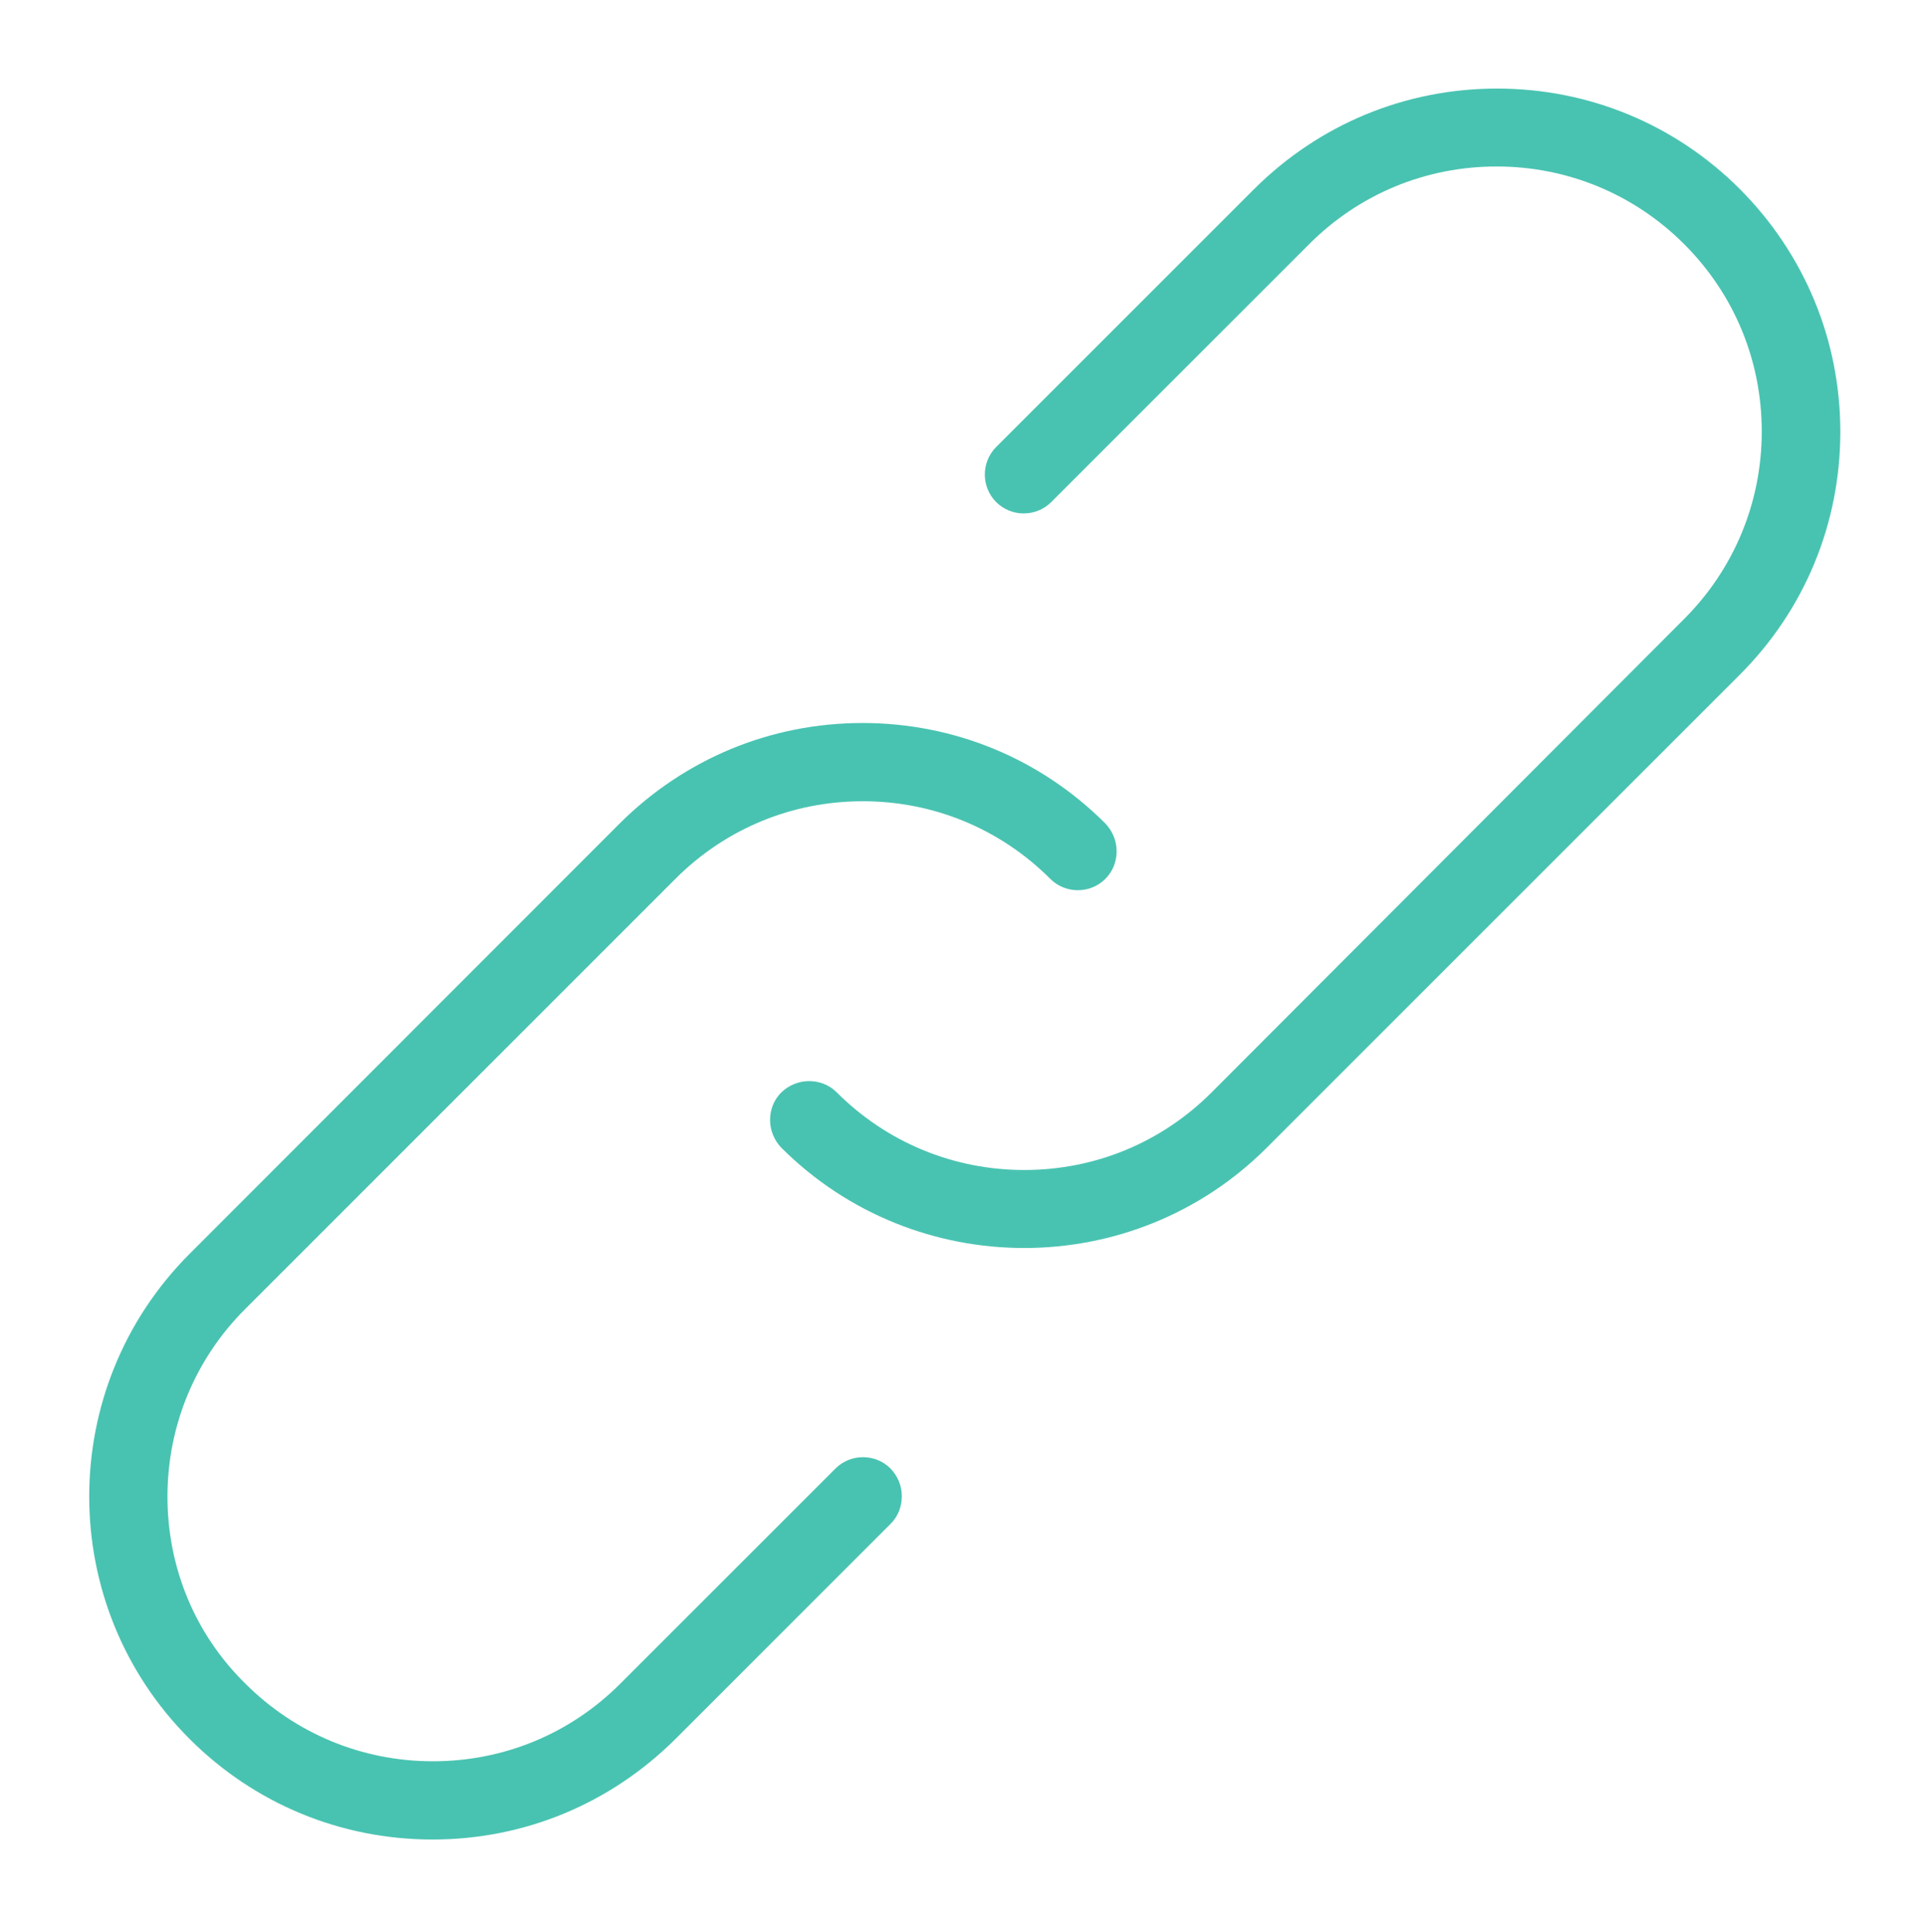 <?xml version="1.0" encoding="utf-8"?>
<!-- Generator: Adobe Illustrator 23.0.3, SVG Export Plug-In . SVG Version: 6.00 Build 0)  -->
<svg version="1.1" id="Layer_2" xmlns="http://www.w3.org/2000/svg" xmlns:xlink="http://www.w3.org/1999/xlink" x="0px" y="0px"
	 viewBox="0 0 598 600" style="enable-background:new 0 0 598 600;" xml:space="preserve">
<style type="text/css">
	.st0{fill:#49C3B1;}
</style>
<path class="st0" d="M343.2,272.9c2.3-2.3,3.5-5.3,3.5-8.6c0-3.2-1.3-6.3-3.5-8.6c-20.1-20.1-46.9-31.2-75.4-31.2
	s-55.2,11.1-75.4,31.2L58.9,389.3c-41.6,41.6-41.6,109.2,0,150.7c20.1,20.1,46.9,31.2,75.4,31.2c28.5,0,55.2-11.1,75.4-31.2
	l66.8-66.8c2.3-2.3,3.5-5.3,3.5-8.6s-1.3-6.3-3.5-8.6c-4.7-4.7-12.4-4.7-17.1,0l-66.8,66.8c-15.6,15.6-36.2,24.1-58.2,24.1
	c-22,0-42.7-8.6-58.2-24.1C60.5,507.4,52,486.7,52,464.7c0-22,8.6-42.7,24.1-58.2l133.6-133.6c15.6-15.6,36.2-24.1,58.2-24.1
	s42.7,8.6,58.2,24.1C330.8,277.6,338.5,277.6,343.2,272.9z"/>
<path class="st0" d="M393.3,356.4l146.9-146.9c20.1-20.1,31.2-46.9,31.2-75.4s-11.1-55.2-31.2-75.4c-20.1-20.1-46.9-31.2-75.4-31.2
	s-55.2,11.1-75.4,31.2l-80.1,80.1c-4.7,4.7-4.7,12.4,0,17.1c4.7,4.7,12.4,4.7,17.1,0l80.1-80.1c15.6-15.6,36.2-24.1,58.2-24.1
	c22,0,42.7,8.6,58.2,24.1c15.6,15.6,24.1,36.2,24.1,58.2s-8.6,42.7-24.1,58.2L376.2,339.2c-15.6,15.6-36.2,24.1-58.2,24.1
	c-22,0-42.7-8.6-58.2-24.1c-2.4-2.4-5.5-3.5-8.6-3.5c-3.1,0-6.2,1.2-8.6,3.5c-2.3,2.3-3.5,5.3-3.5,8.6c0,3.2,1.3,6.3,3.5,8.6
	C284.2,397.9,351.8,397.9,393.3,356.4z"/>
</svg>
